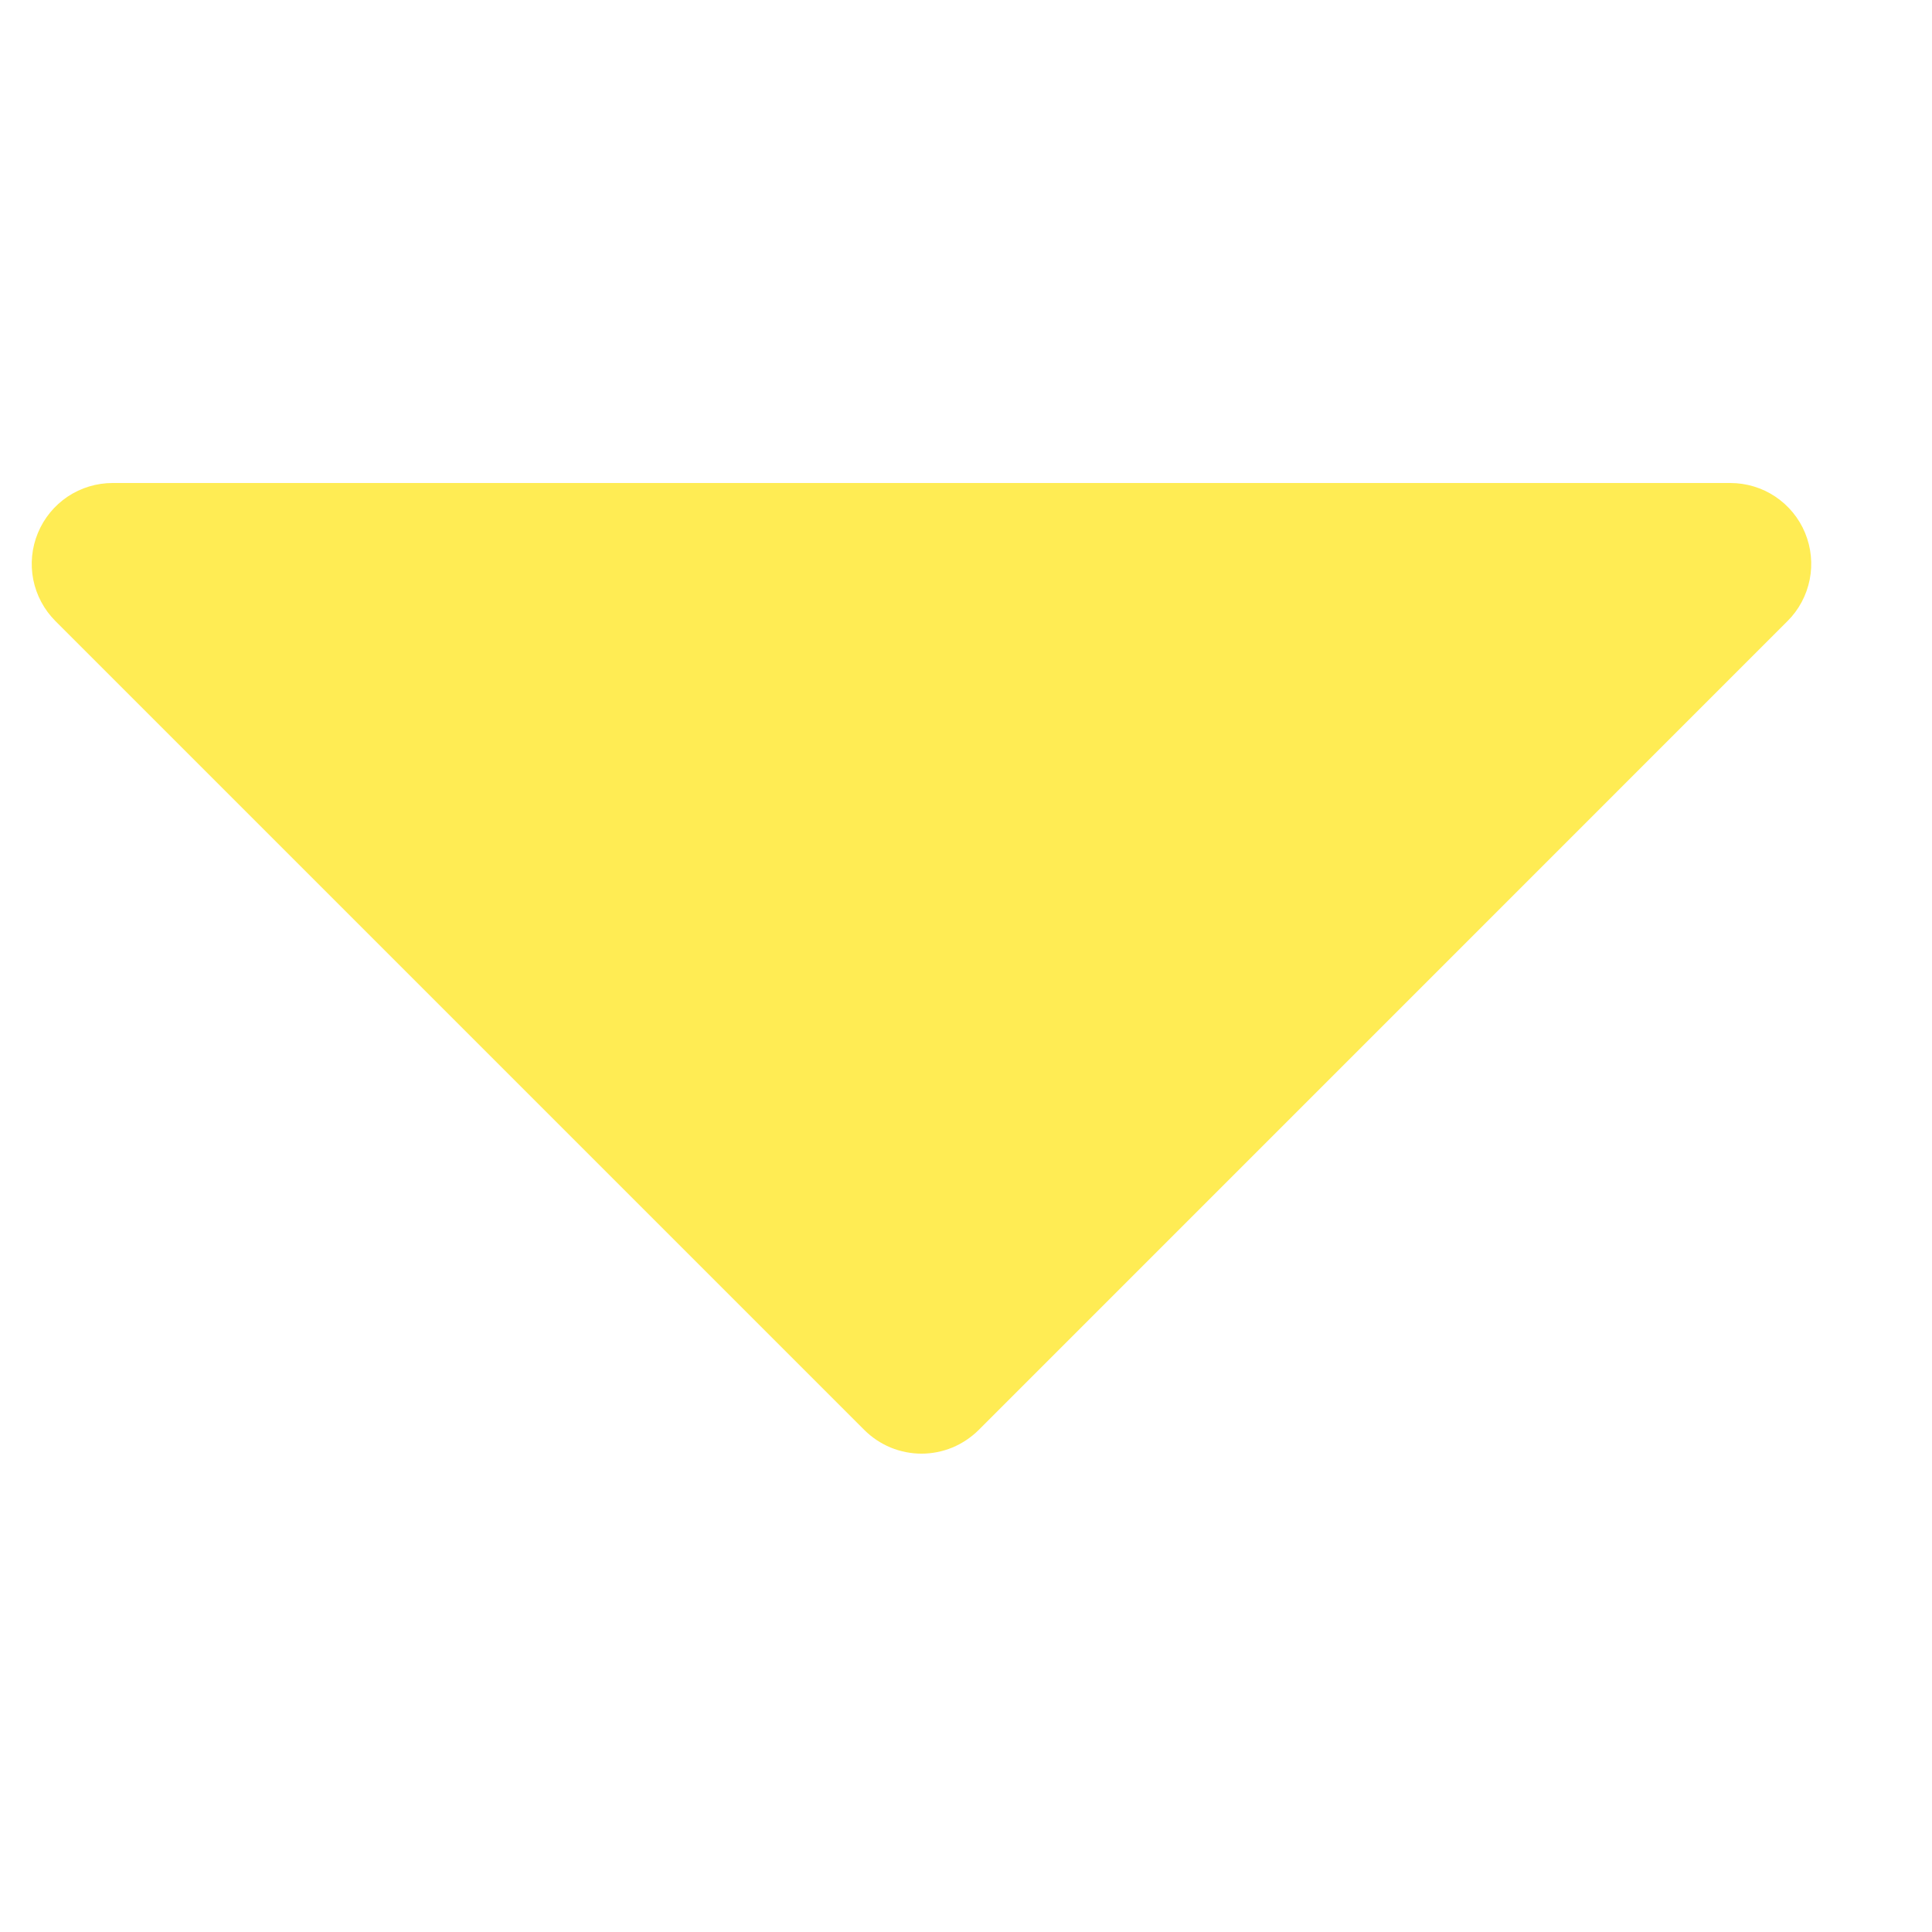 <svg width="32" height="32" viewBox="0 0 32 32" fill="none" xmlns="http://www.w3.org/2000/svg">
<path d="M14.315 23.684L0.918 10.287C0.731 10.1 0.603 9.861 0.551 9.601C0.5 9.341 0.526 9.072 0.628 8.827C0.729 8.582 0.901 8.373 1.121 8.225C1.342 8.078 1.601 8 1.866 8L28.659 8C28.924 8 29.184 8.078 29.404 8.225C29.625 8.373 29.797 8.582 29.898 8.827C29.999 9.072 30.026 9.341 29.974 9.601C29.922 9.861 29.795 10.1 29.607 10.287L16.211 23.684C16.086 23.808 15.938 23.907 15.776 23.975C15.613 24.042 15.439 24.077 15.263 24.077C15.087 24.077 14.912 24.042 14.75 23.975C14.587 23.907 14.439 23.808 14.315 23.684Z" fill="#FFEC54"/>
</svg>
